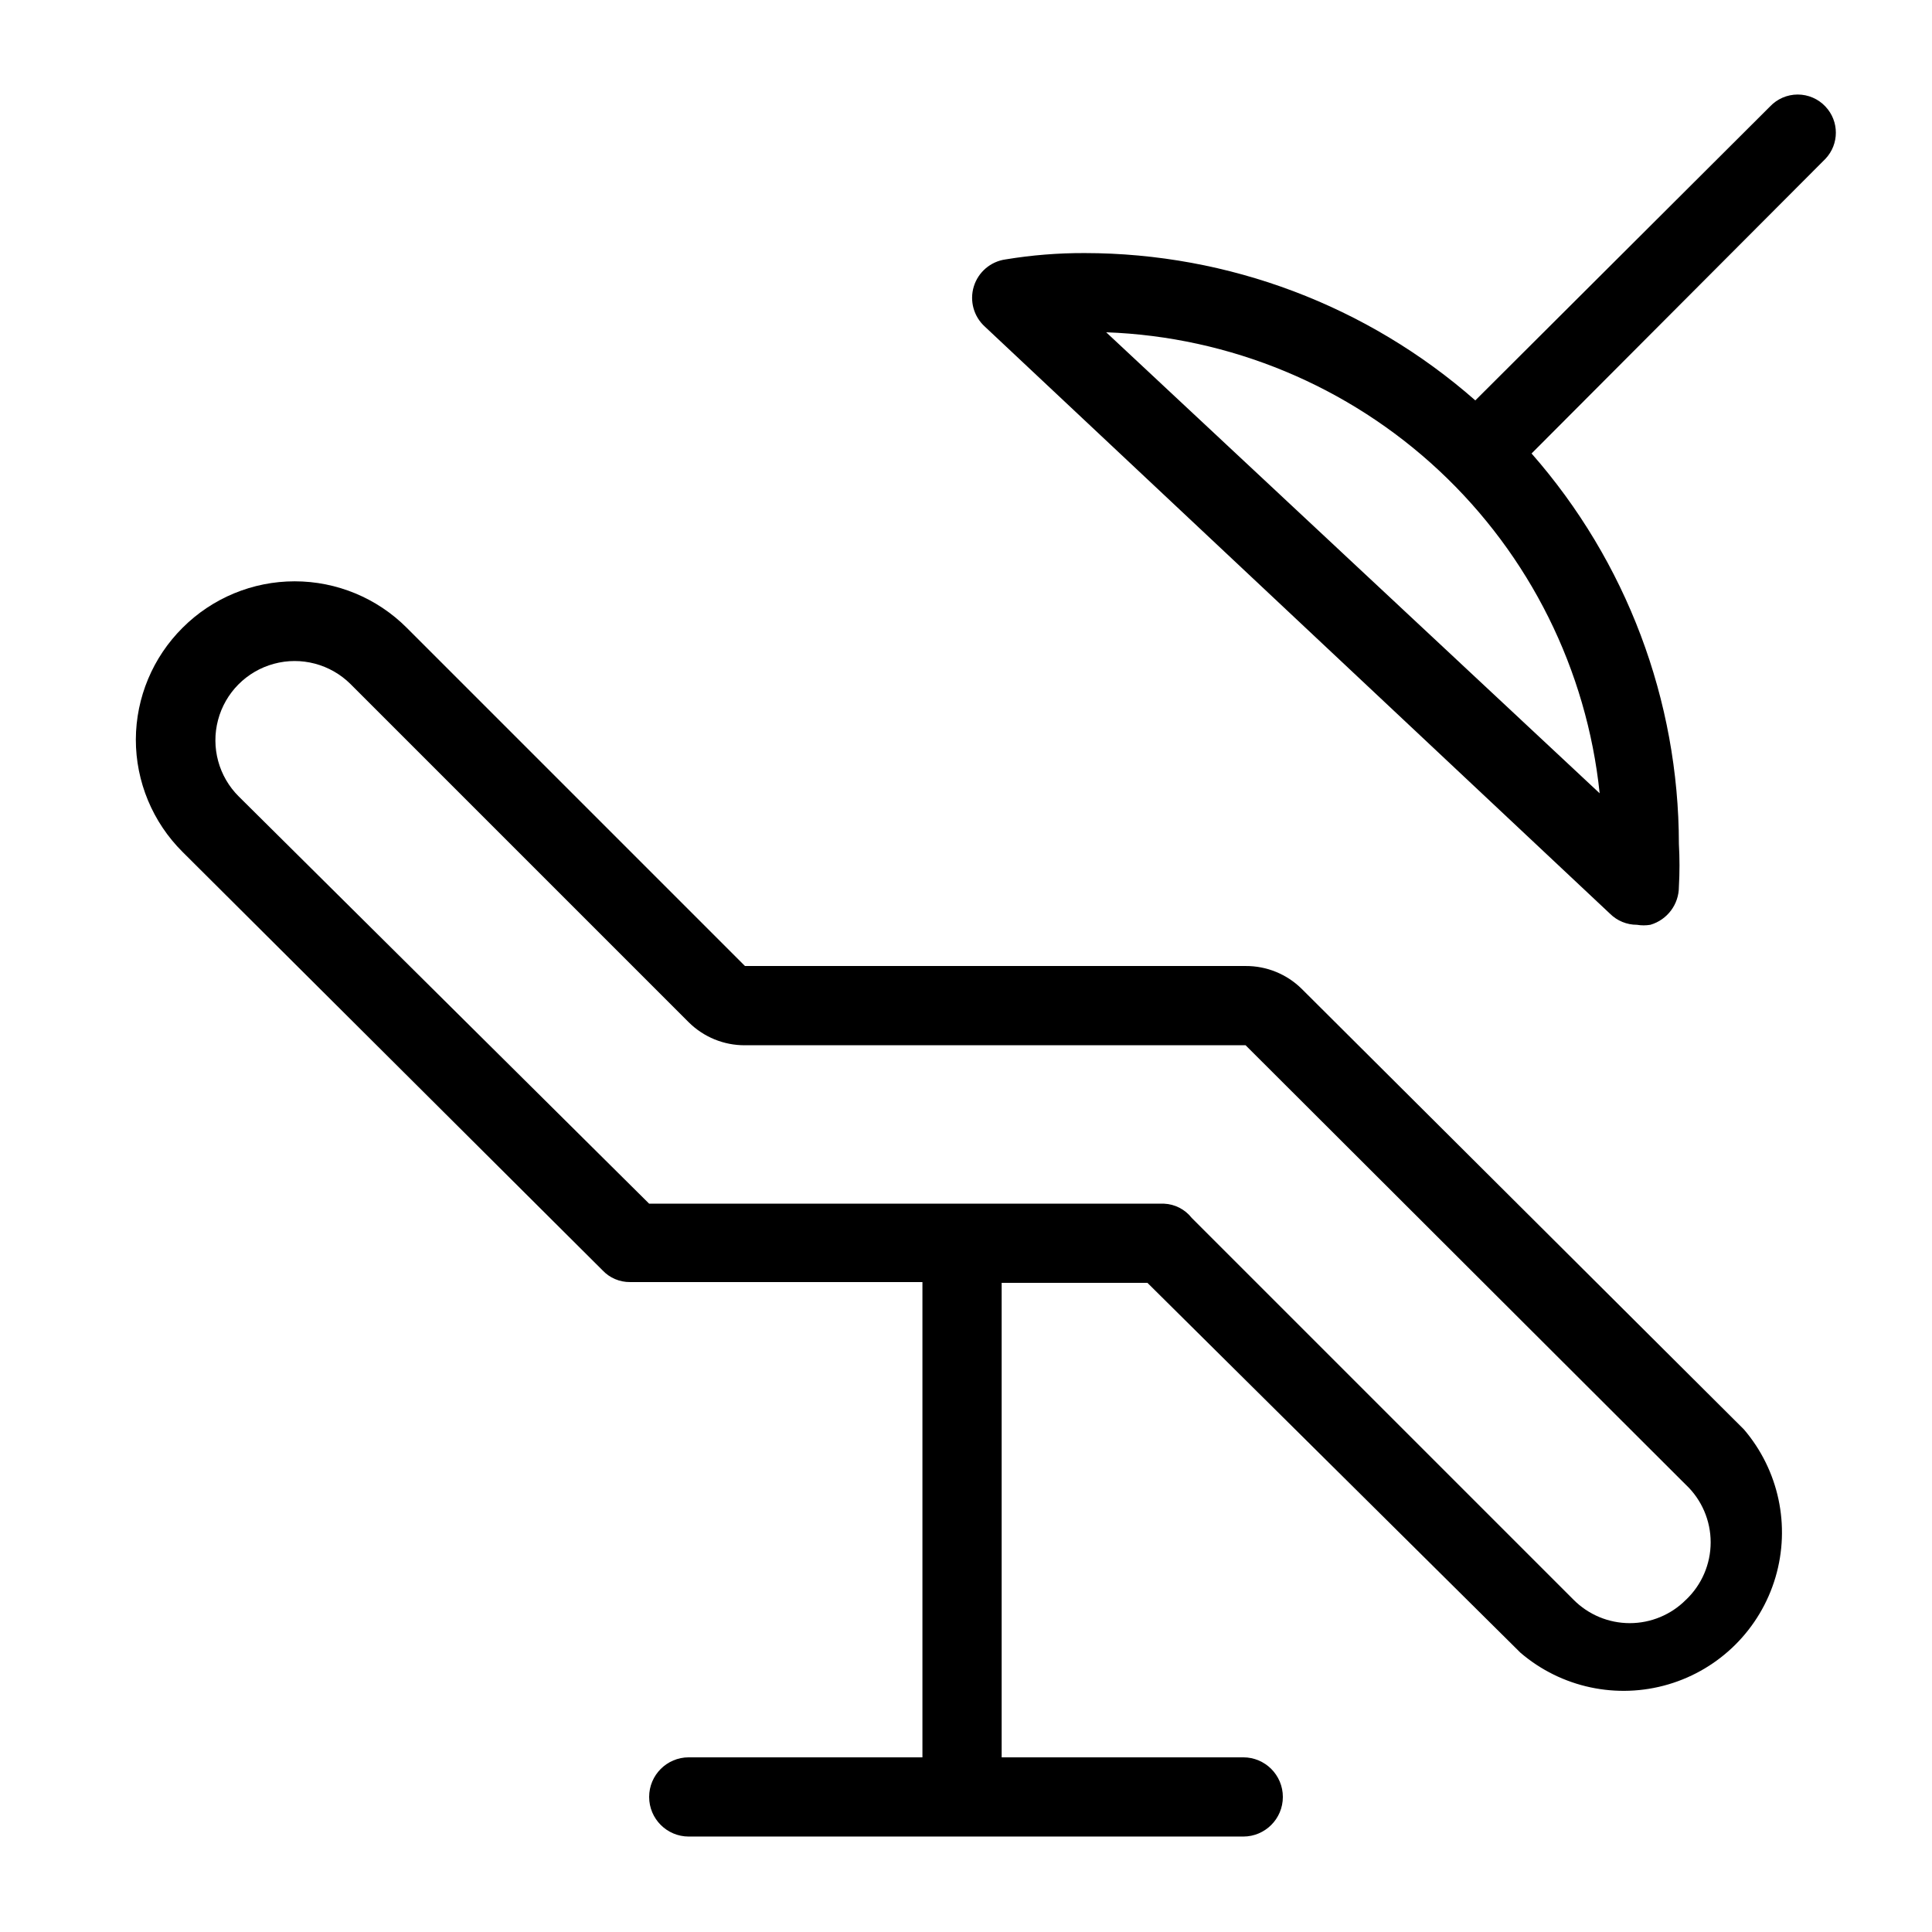 <?xml version="1.0" encoding="UTF-8"?>
<!-- Uploaded to: SVG Repo, www.svgrepo.com, Generator: SVG Repo Mixer Tools -->
<svg fill="#000000" width="800px" height="800px" version="1.1" viewBox="144 144 512 512" xmlns="http://www.w3.org/2000/svg">
 <g>
  <path d="m489 406.09c-3.961-3.93-9.324-6.121-14.902-6.086h-132.67l-89.637-89.637c-7.875-7.883-18.559-12.312-29.703-12.312-11.141 0-21.828 4.43-29.703 12.312-7.883 7.836-12.34 18.48-12.387 29.598-0.008 11.191 4.453 21.922 12.387 29.809l111.26 110.84c1.895 2.039 4.562 3.18 7.348 3.148h77.461v125.95h-61.926c-5.797 0-10.496 4.699-10.496 10.496s4.699 10.496 10.496 10.496h146.95c5.793 0 10.492-4.699 10.492-10.496s-4.699-10.496-10.492-10.496h-64.027v-125.75h38.625l98.871 98.035c10.809 9.254 25.57 12.406 39.215 8.371 13.648-4.035 24.32-14.707 28.355-28.355 4.035-13.645 0.887-28.406-8.371-39.215zm101.81 161.85c-3.941 3.977-9.309 6.211-14.906 6.211-5.594 0-10.961-2.234-14.902-6.211l-101.18-101.18v0.004c-1.777-2.273-4.461-3.656-7.344-3.777h-136.45l-108.74-107.9c-5.328-5.285-7.426-13.012-5.508-20.266 1.914-7.258 7.555-12.938 14.797-14.906 7.242-1.969 14.984 0.078 20.309 5.363l89.637 89.637c3.961 3.93 9.324 6.121 14.902 6.09h132.67l116.71 116.51 0.004-0.004c4.172 3.965 6.535 9.465 6.535 15.219s-2.363 11.258-6.535 15.219z"/>
  <path d="m627.76 172.23c-1.902-2.027-4.562-3.18-7.348-3.18-2.781 0-5.441 1.152-7.348 3.18l-78.09 77.879c-28.617-25.137-65.398-39.012-103.49-39.043-7.035-0.027-14.055 0.535-20.992 1.68-3.969 0.551-7.254 3.352-8.426 7.18-1.172 3.828-0.012 7.988 2.965 10.664l165.63 155.55c1.895 1.887 4.461 2.945 7.137 2.938 1.184 0.199 2.387 0.199 3.57 0 4.477-1.305 7.555-5.41 7.555-10.074 0.211-3.777 0.211-7.562 0-11.336-0.031-38.094-13.906-74.871-39.043-103.49l77.879-78.09c3.68-3.887 3.68-9.969 0-13.855zm-190.61 59.828c32.859 1.188 64.188 14.203 88.215 36.648 24.031 22.449 39.145 52.82 42.562 85.523z"/>
 </g>
</svg>